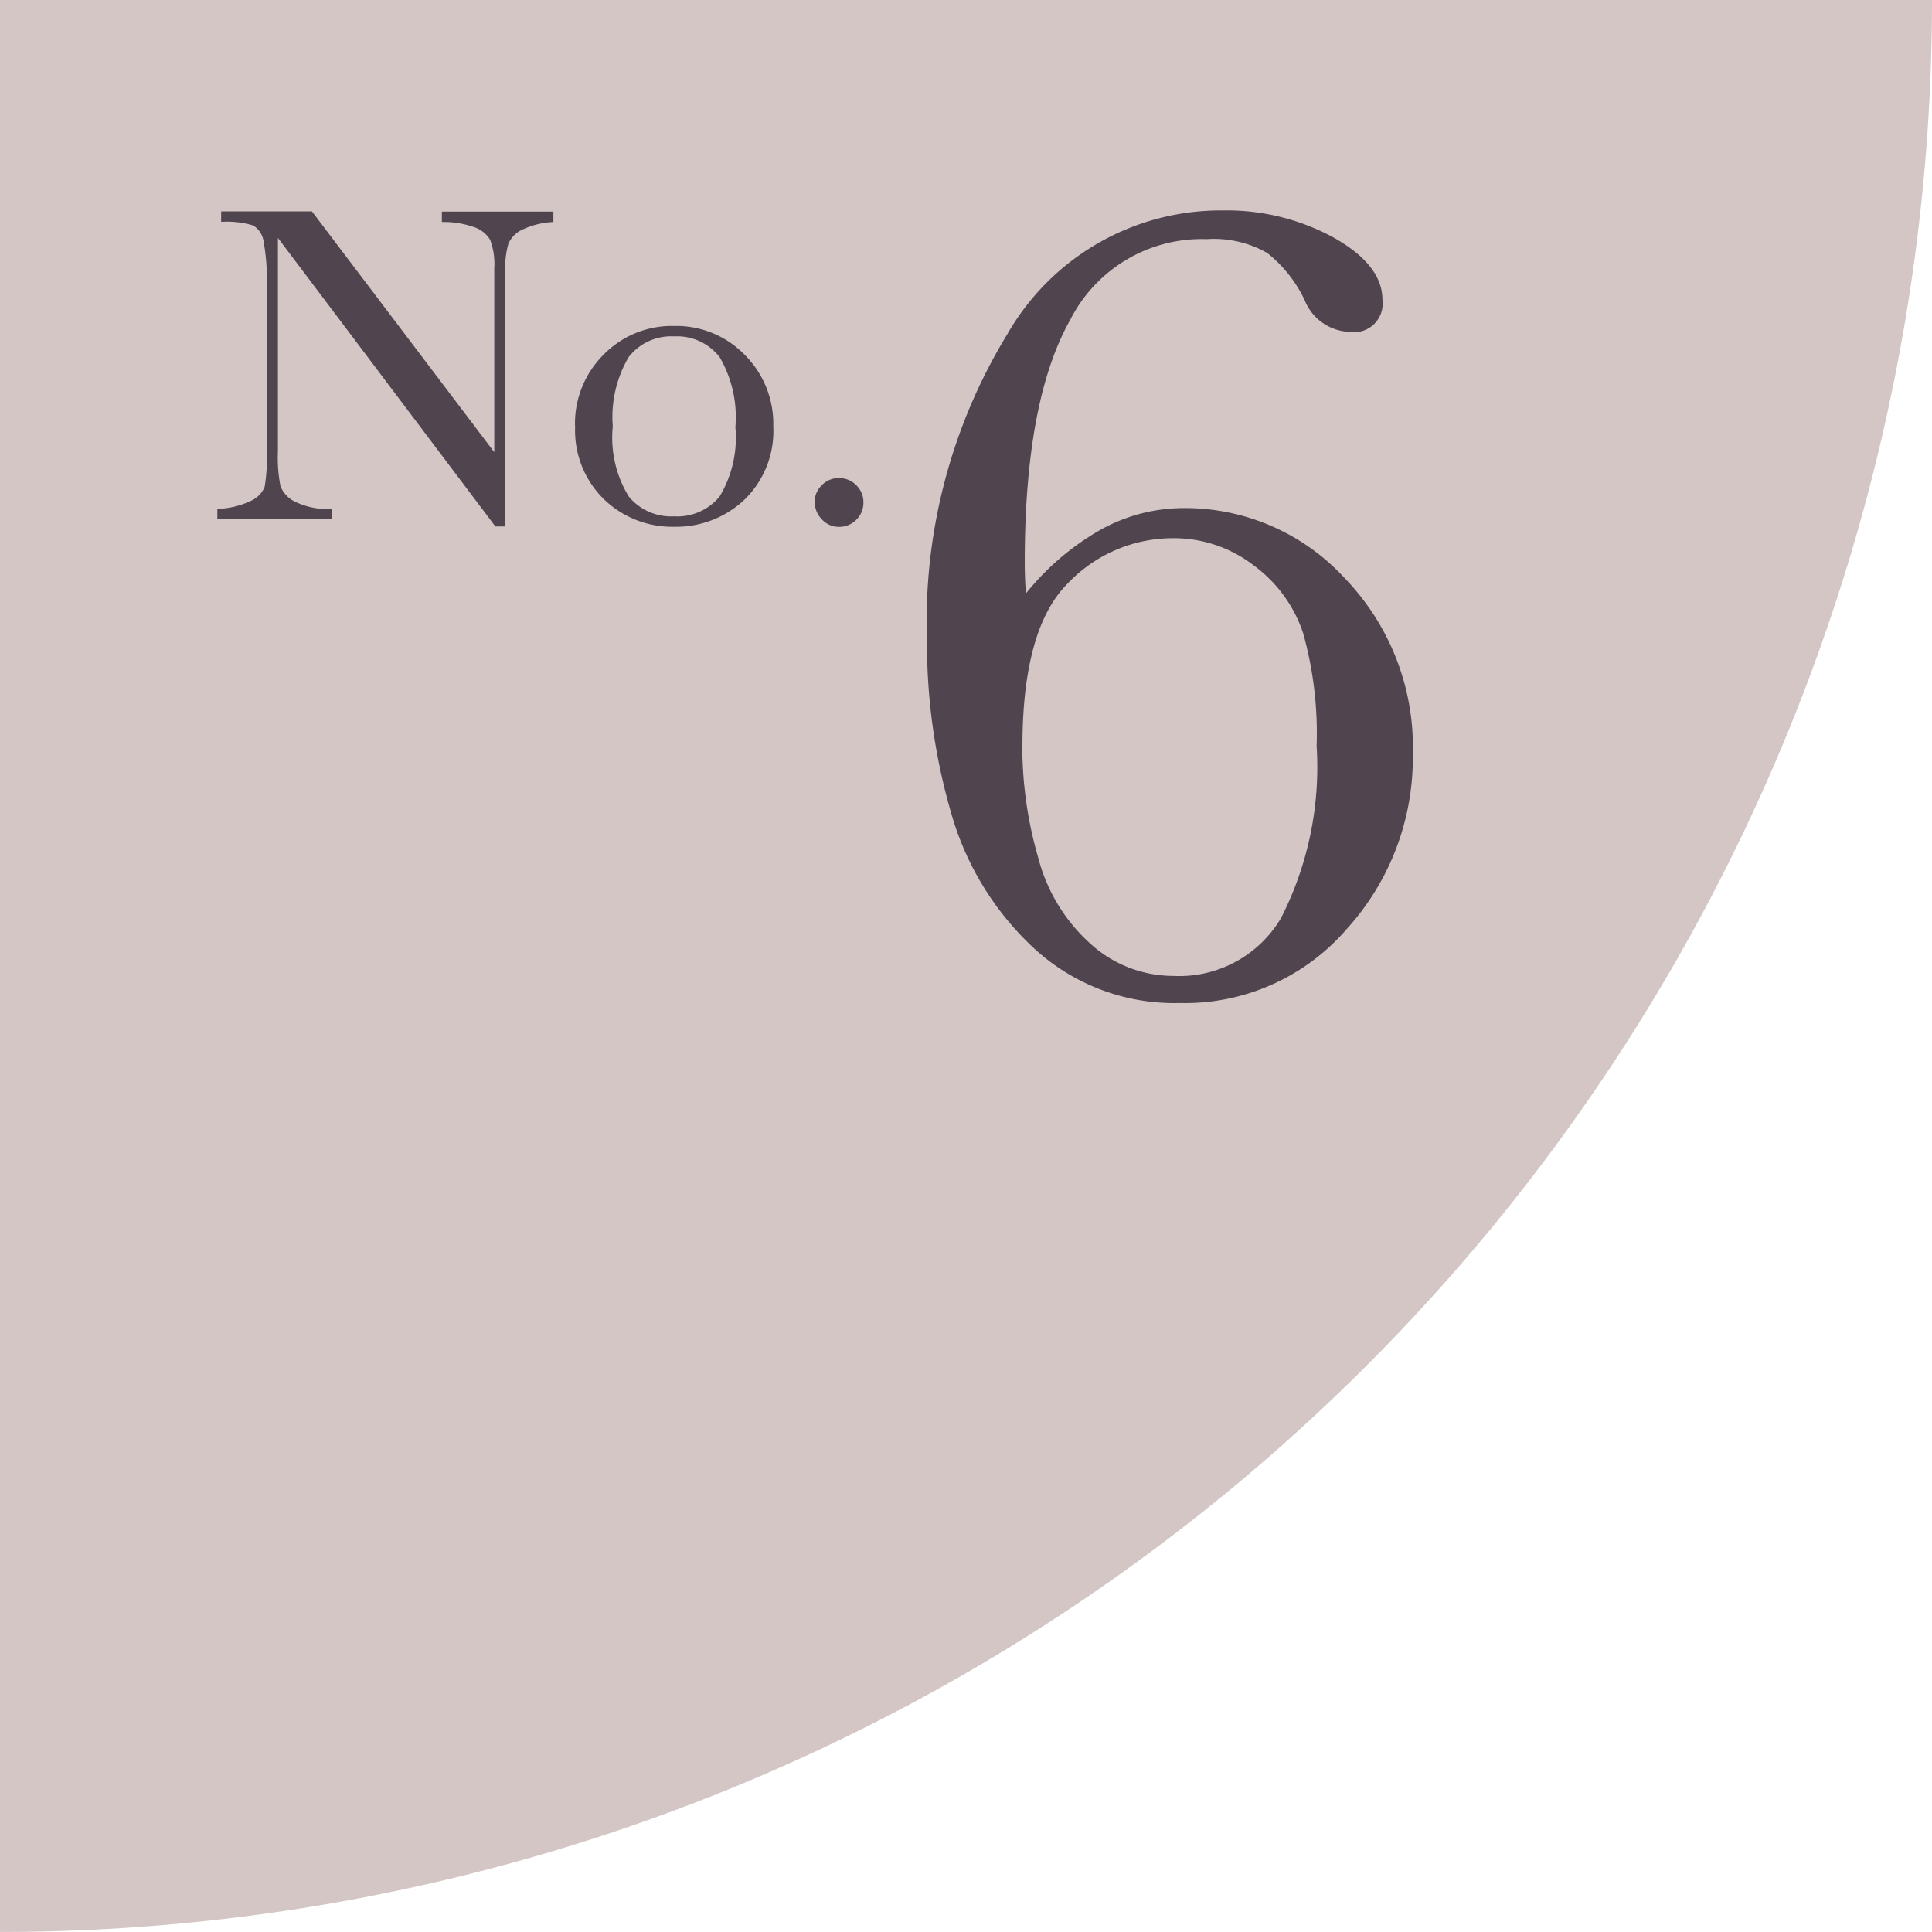 <svg xmlns="http://www.w3.org/2000/svg" xmlns:xlink="http://www.w3.org/1999/xlink" width="54.047" height="54.047" viewBox="0 0 54.047 54.047">
  <defs>
    <clipPath id="clip-path">
      <rect id="長方形_5237" data-name="長方形 5237" width="54.047" height="54.047" fill="#d5c6c6"/>
    </clipPath>
  </defs>
  <g id="_6" data-name="6" transform="translate(-18 -784.473)">
    <g id="グループ_12496" data-name="グループ 12496" transform="translate(11.834 784)">
      <g id="グループ_12523" data-name="グループ 12523" transform="translate(8.332 0)">
        <g id="グループ_12522" data-name="グループ 12522" transform="translate(-2.166 0.472)" opacity="0.997">
          <g id="グループ_12521" data-name="グループ 12521" transform="translate(0 0)" clip-path="url(#clip-path)">
            <path id="パス_28431" data-name="パス 28431" d="M0,54.047A54.047,54.047,0,0,0,54.047,0H0Z" transform="translate(0 0)" fill="#d5c6c6"/>
          </g>
        </g>
      </g>
    </g>
    <path id="パス_28802" data-name="パス 28802" d="M4.367-10.925a7.343,7.343,0,0,1,2.1-1.789,4.8,4.8,0,0,1,2.312-.6,6.067,6.067,0,0,1,4.512,1.966,6.808,6.808,0,0,1,1.9,4.931,7.116,7.116,0,0,1-1.837,4.866A5.979,5.979,0,0,1,8.669.532,5.79,5.79,0,0,1,4.592-1,8.216,8.216,0,0,1,2.264-4.826,17,17,0,0,1,1.6-9.6a15.421,15.421,0,0,1,2.248-8.58A6.878,6.878,0,0,1,9.861-21.64a6.241,6.241,0,0,1,3.126.765q1.354.765,1.354,1.732a.8.8,0,0,1-.918.9,1.406,1.406,0,0,1-1.257-.886,3.715,3.715,0,0,0-1.047-1.321,3.008,3.008,0,0,0-1.692-.387,4.122,4.122,0,0,0-3.819,2.256q-1.273,2.256-1.273,6.784Q4.334-11.392,4.367-10.925Zm-.1,4.286a11.159,11.159,0,0,0,.443,3.1A4.882,4.882,0,0,0,6.188-1.112a3.448,3.448,0,0,0,2.3.886A3.31,3.31,0,0,0,11.5-1.837a9.288,9.288,0,0,0,1-4.818,10.423,10.423,0,0,0-.379-3.166,3.857,3.857,0,0,0-1.386-1.893,3.65,3.65,0,0,0-2.248-.757,4.06,4.06,0,0,0-2.949,1.265Q4.27-9.942,4.27-6.639Z" transform="translate(42.332 812)" fill="#50454e"/>
    <path id="パス_28801" data-name="パス 28801" d="M8,.2,1.917-7.871V-1.9A4.076,4.076,0,0,0,1.99-.92a.828.828,0,0,0,.416.432,2.117,2.117,0,0,0,1.028.2V0H.222V-.292a2.31,2.31,0,0,0,.939-.225.732.732,0,0,0,.384-.39,4.776,4.776,0,0,0,.06-.99V-6.462a6.09,6.09,0,0,0-.092-1.327.623.623,0,0,0-.292-.432,2.564,2.564,0,0,0-.892-.1v-.292H2.869l5.1,6.735V-7.021a1.913,1.913,0,0,0-.117-.8.826.826,0,0,0-.479-.362,2.522,2.522,0,0,0-.87-.133v-.292H9.623v.292a2.272,2.272,0,0,0-.86.209.78.78,0,0,0-.4.4,2.507,2.507,0,0,0-.086.784V.2Zm2.228-2.806a2.716,2.716,0,0,1,.8-2A2.669,2.669,0,0,1,13-5.408a2.671,2.671,0,0,1,1.974.806,2.719,2.719,0,0,1,.8,1.993,2.677,2.677,0,0,1-.812,2.066A2.784,2.784,0,0,1,13,.209a2.748,2.748,0,0,1-1.958-.765A2.691,2.691,0,0,1,10.232-2.609Zm1.054.032a3.147,3.147,0,0,0,.451,1.939A1.535,1.535,0,0,0,13-.083a1.529,1.529,0,0,0,1.273-.555,3.2,3.2,0,0,0,.441-1.939,3.333,3.333,0,0,0-.438-1.955A1.5,1.5,0,0,0,13-5.116a1.5,1.5,0,0,0-1.273.581A3.312,3.312,0,0,0,11.286-2.577Zm5.649,2.1a.654.654,0,0,1,.2-.479.654.654,0,0,1,.479-.2.661.661,0,0,1,.486.2.654.654,0,0,1,.2.479.656.656,0,0,1-.2.486.664.664,0,0,1-.482.2A.641.641,0,0,1,17.132,0,.673.673,0,0,1,16.936-.476Z" transform="translate(23.858 799)" fill="#50454e"/>
  </g>
</svg>

